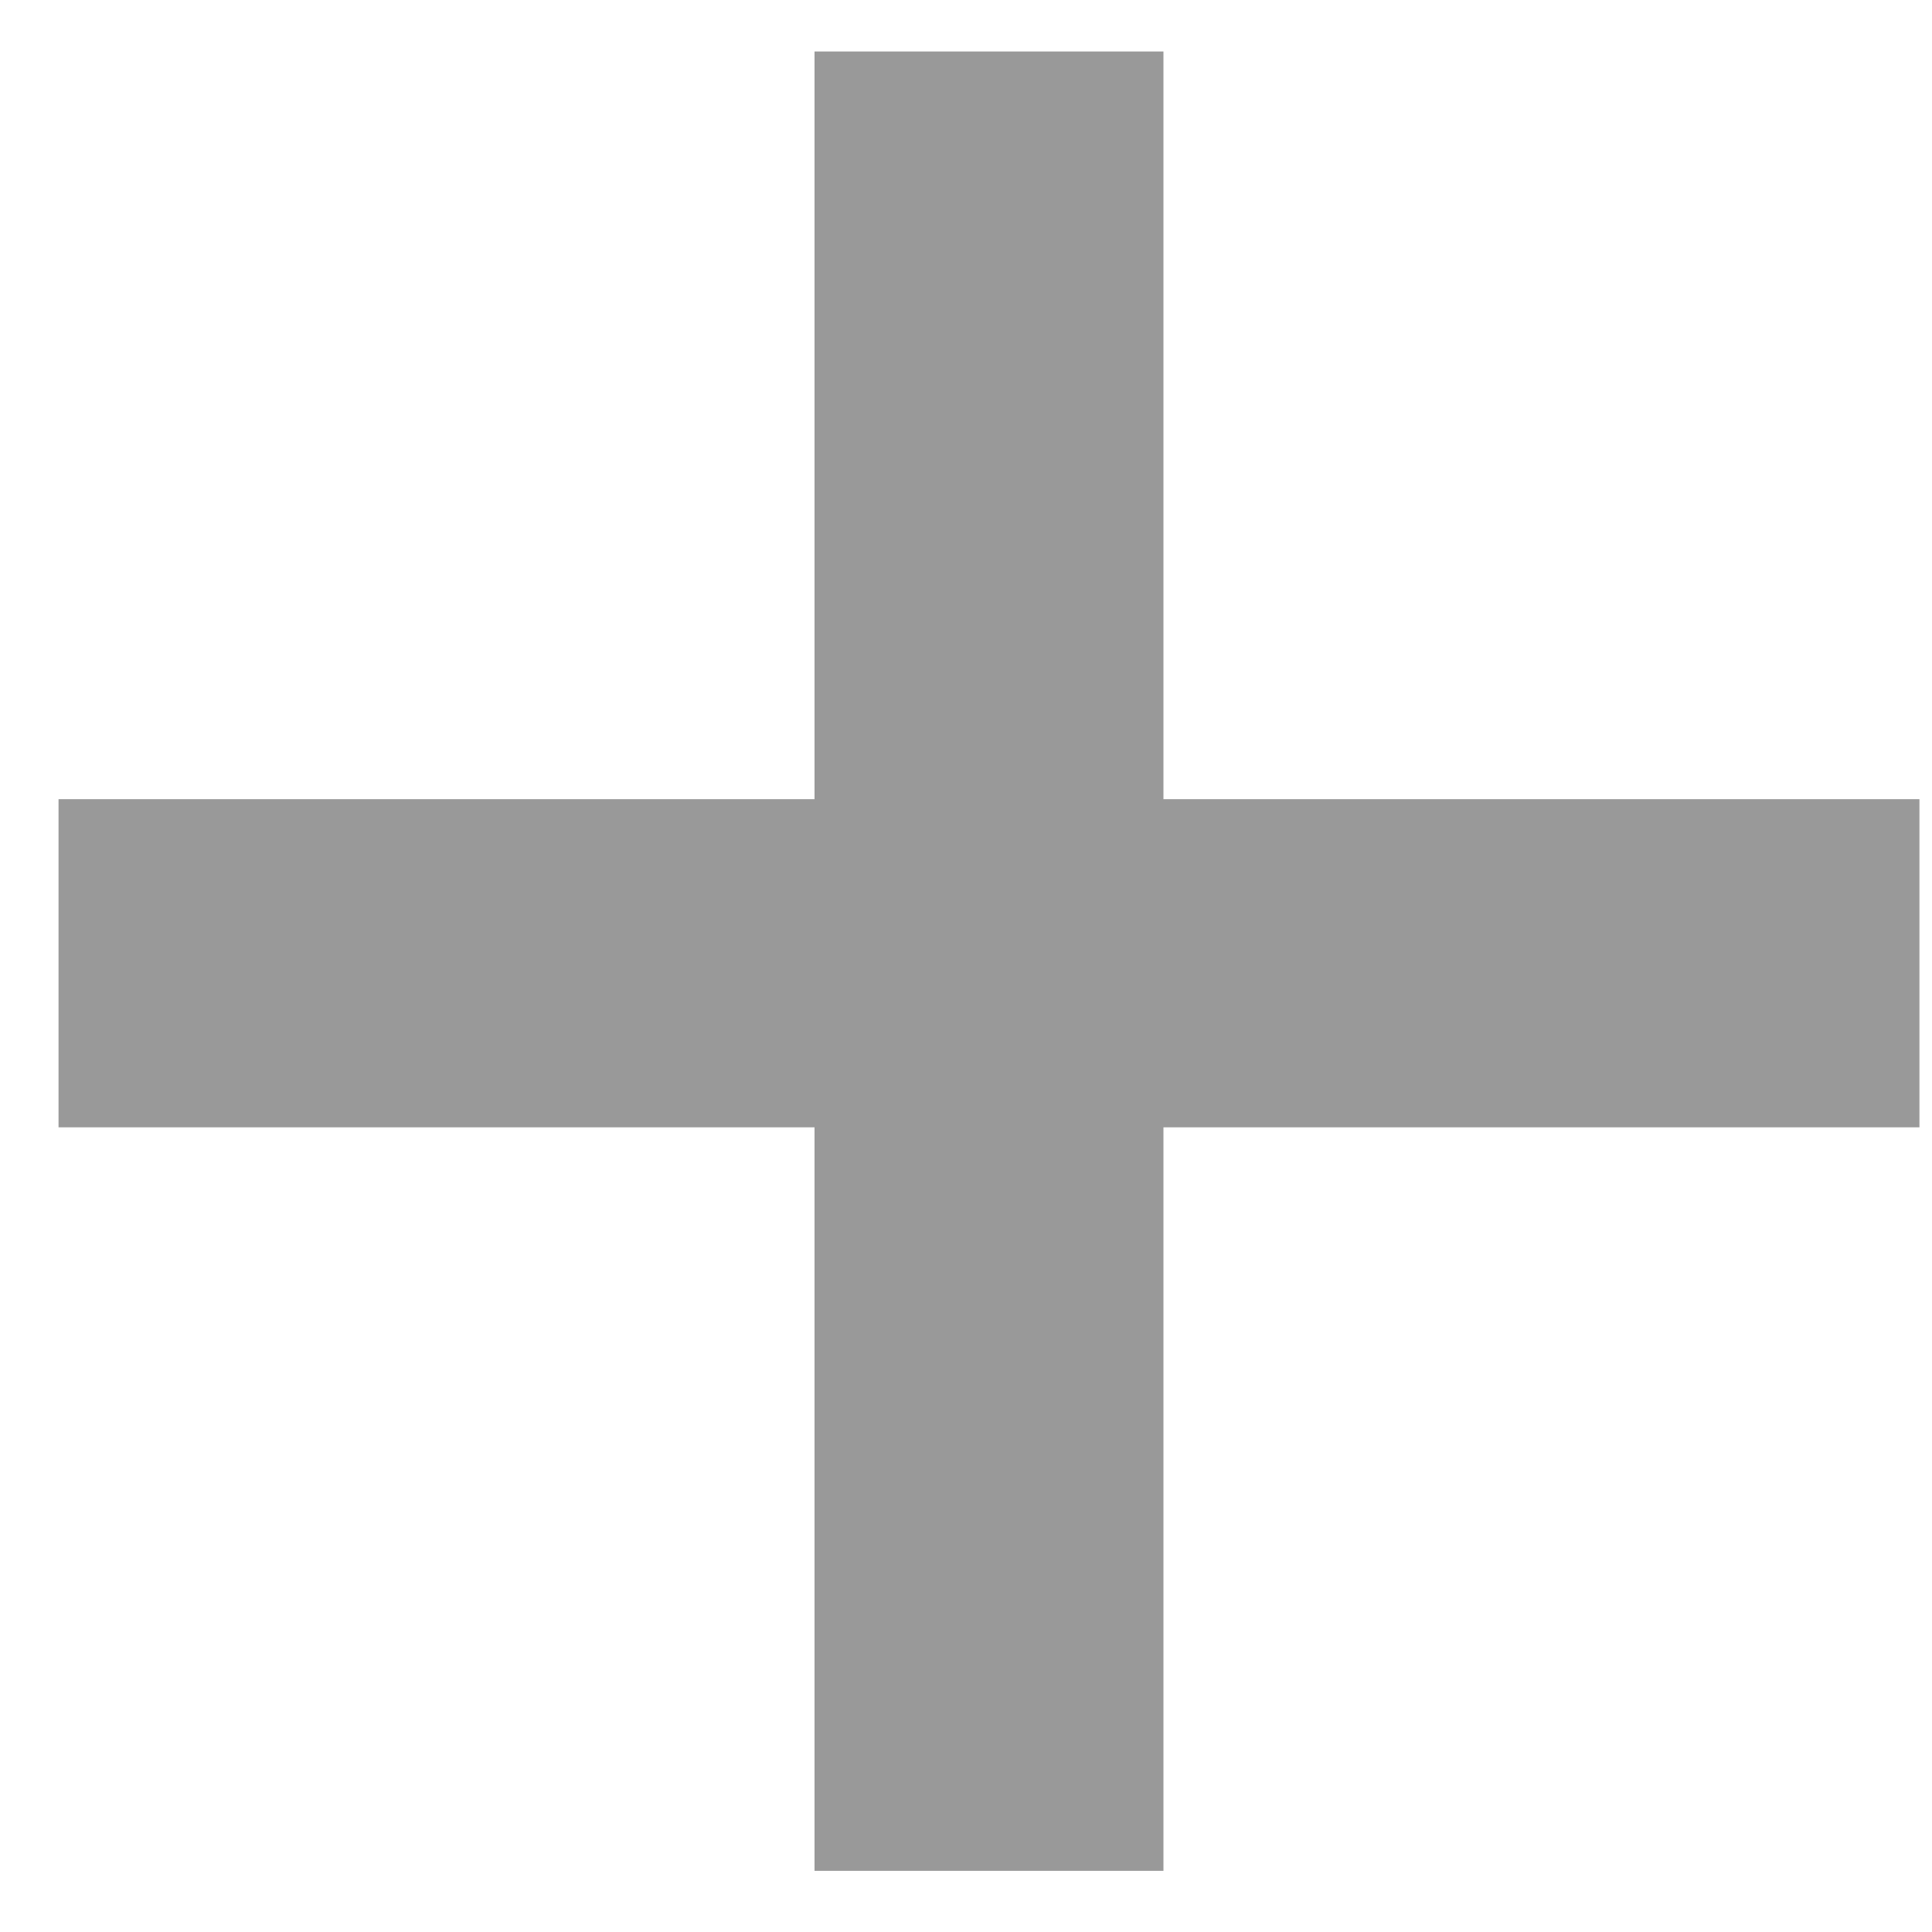 <svg width="20" height="20" viewBox="0 0 20 20" fill="none" xmlns="http://www.w3.org/2000/svg">
<path d="M19.87 8.273H12.044V0.533H8.432V8.273H0.606V11.67H8.432V19.367H12.044V11.67H19.87V8.273Z" fill="#999999"/>
</svg>
